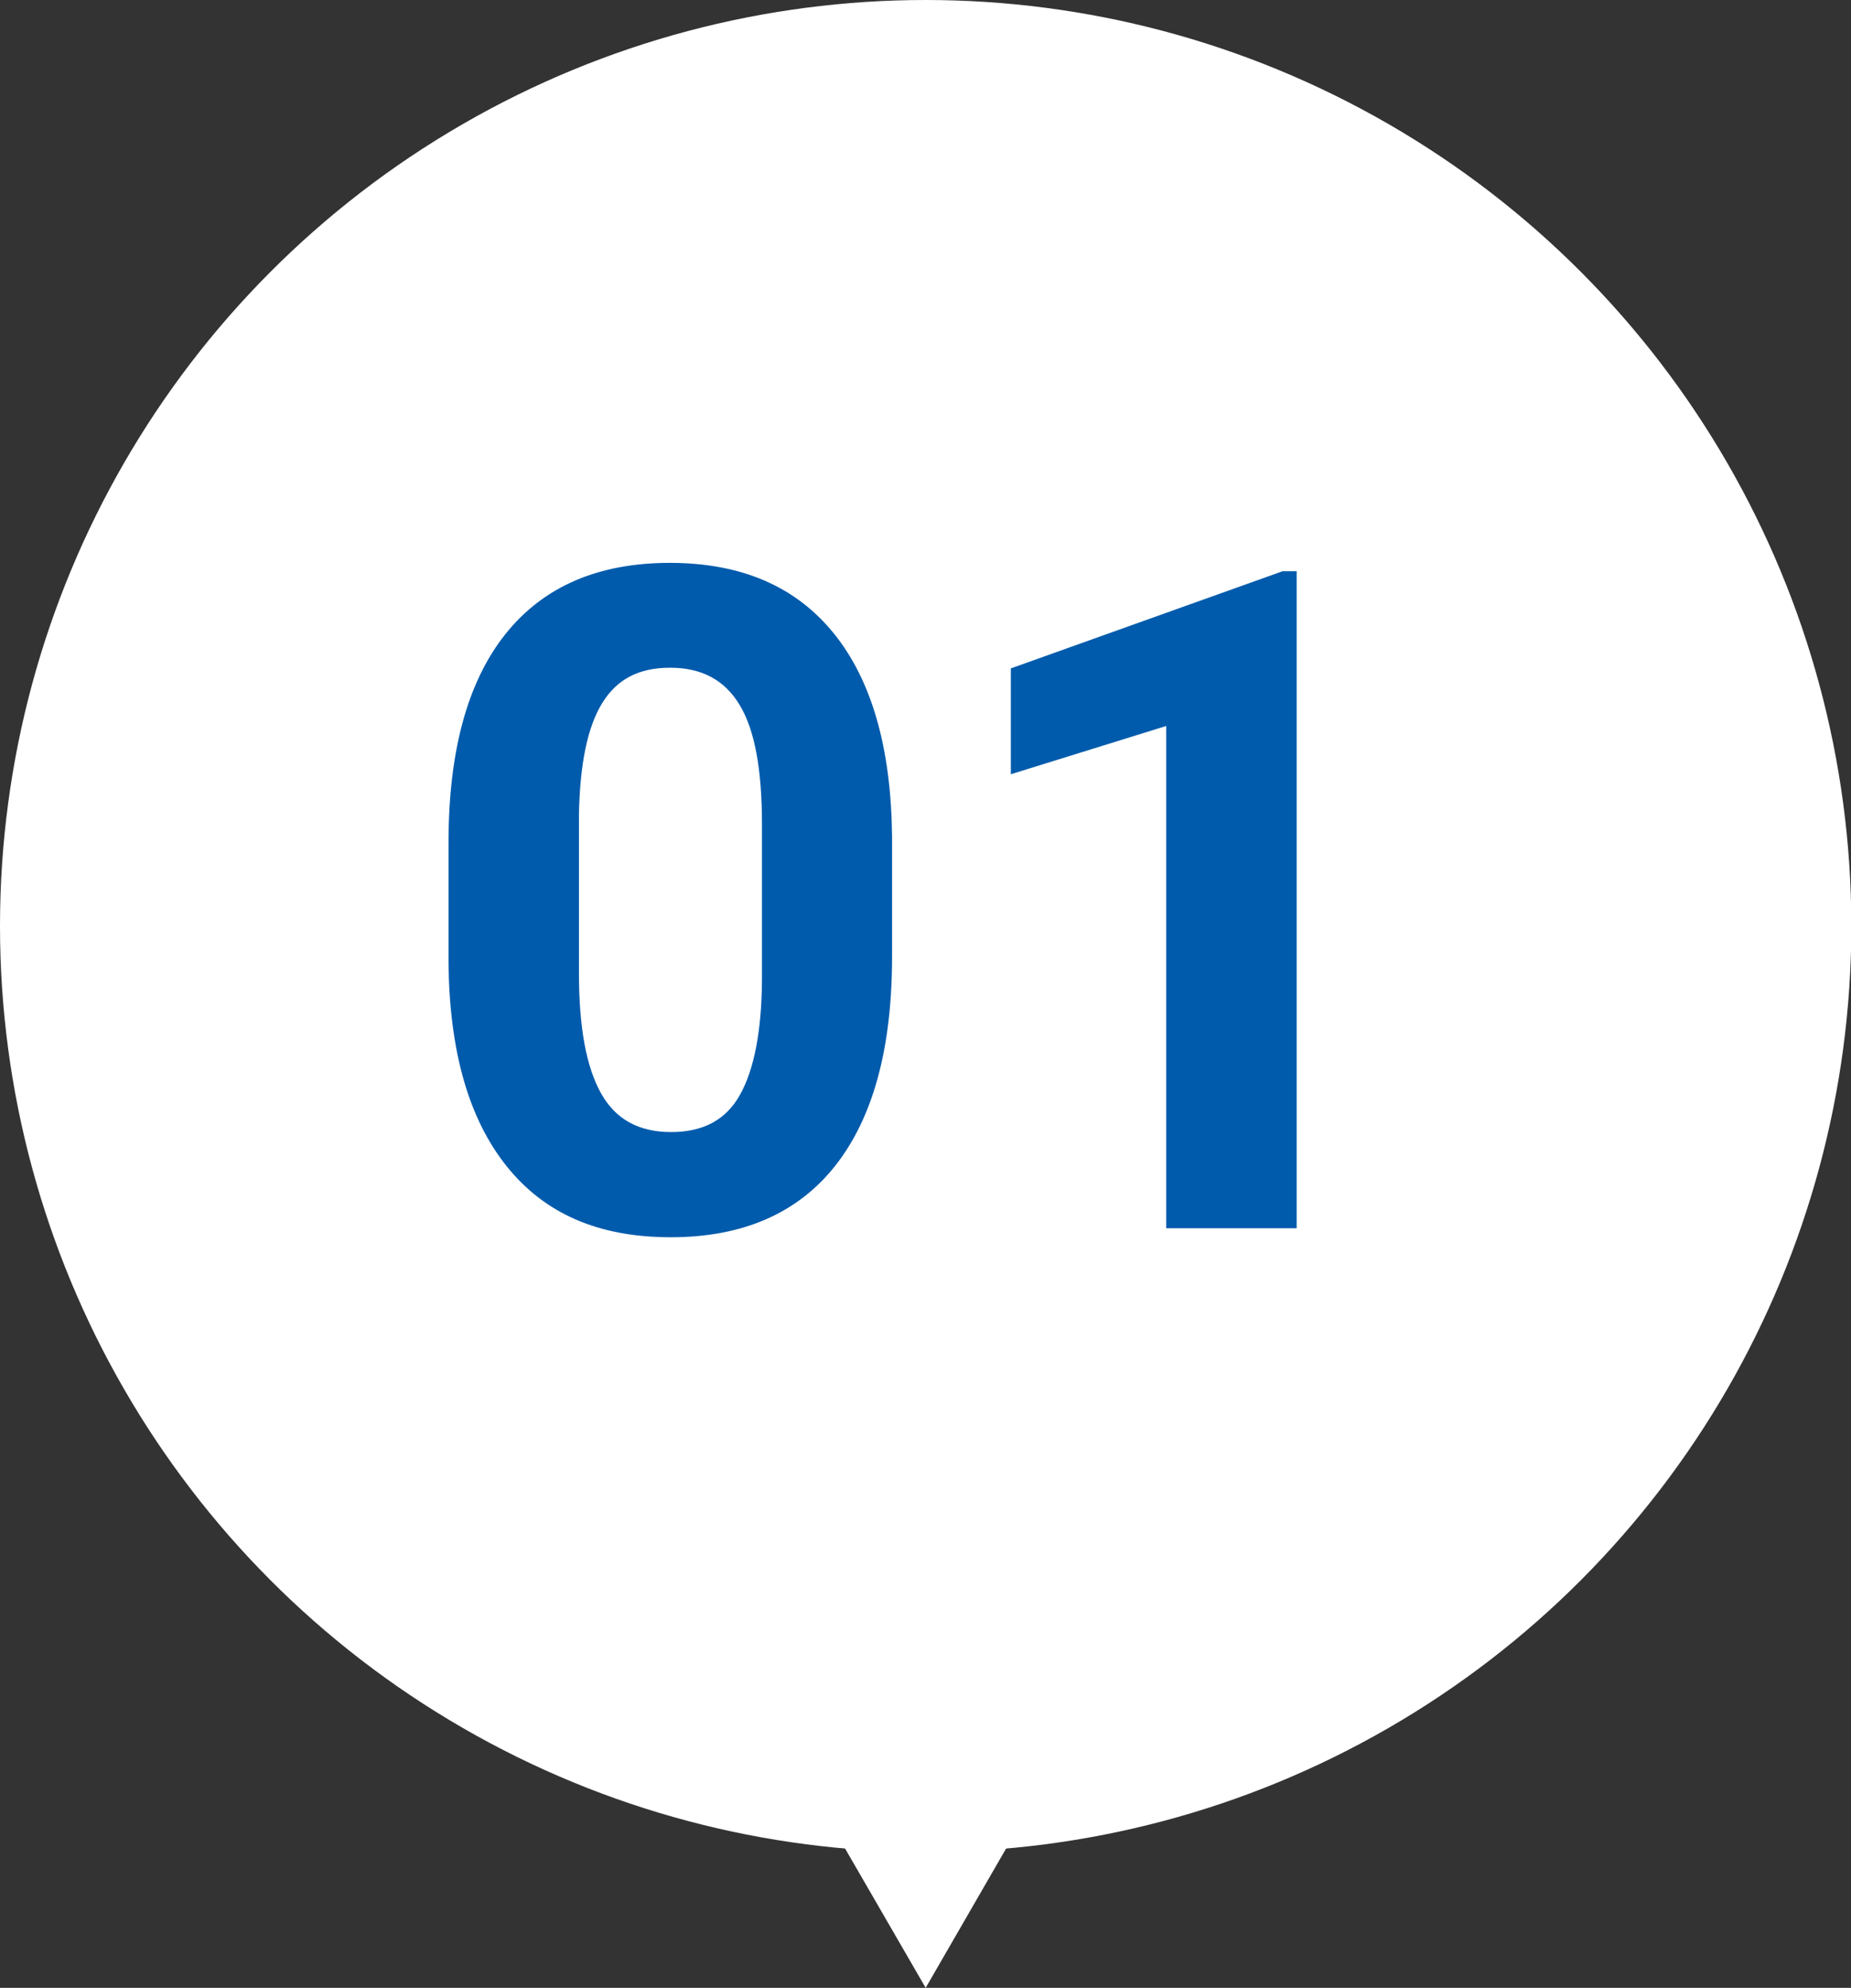 <svg id="_レイヤー_2" xmlns="http://www.w3.org/2000/svg" viewBox="0 0 55.63 59.72"><rect x="0" y="0" width="55.63" height="59.72" fill="#333333" stroke="none"/><defs><style>.cls-1{fill:#fff;stroke-width:0}</style></defs><g id="bottan_通常"><circle class="cls-1" cx="27.82" cy="27.82" r="27.82"/><path class="cls-1" d="M27.82 59.72l5.1-8.83H22.71l5.11 8.83z"/><path d="M26.81 28.74c0 2.73-.56 4.81-1.69 6.26-1.13 1.44-2.78 2.17-4.96 2.17s-3.79-.71-4.93-2.13c-1.14-1.42-1.72-3.45-1.75-6.09v-3.63c0-2.75.57-4.84 1.71-6.27 1.14-1.43 2.79-2.14 4.94-2.14s3.79.71 4.93 2.12 1.72 3.44 1.75 6.09v3.63zm-3.91-3.99c0-1.64-.22-2.83-.67-3.57-.45-.75-1.14-1.12-2.09-1.12s-1.6.35-2.04 1.06c-.44.71-.67 1.82-.7 3.33v4.8c0 1.61.22 2.8.66 3.59s1.14 1.17 2.11 1.17 1.65-.37 2.07-1.12c.42-.75.65-1.9.66-3.44v-4.69zM38.96 36.9h-3.91V21.81l-4.67 1.45v-3.18l8.17-2.92h.42V36.9z" fill="#005bac" stroke-width="0"/></g></svg>